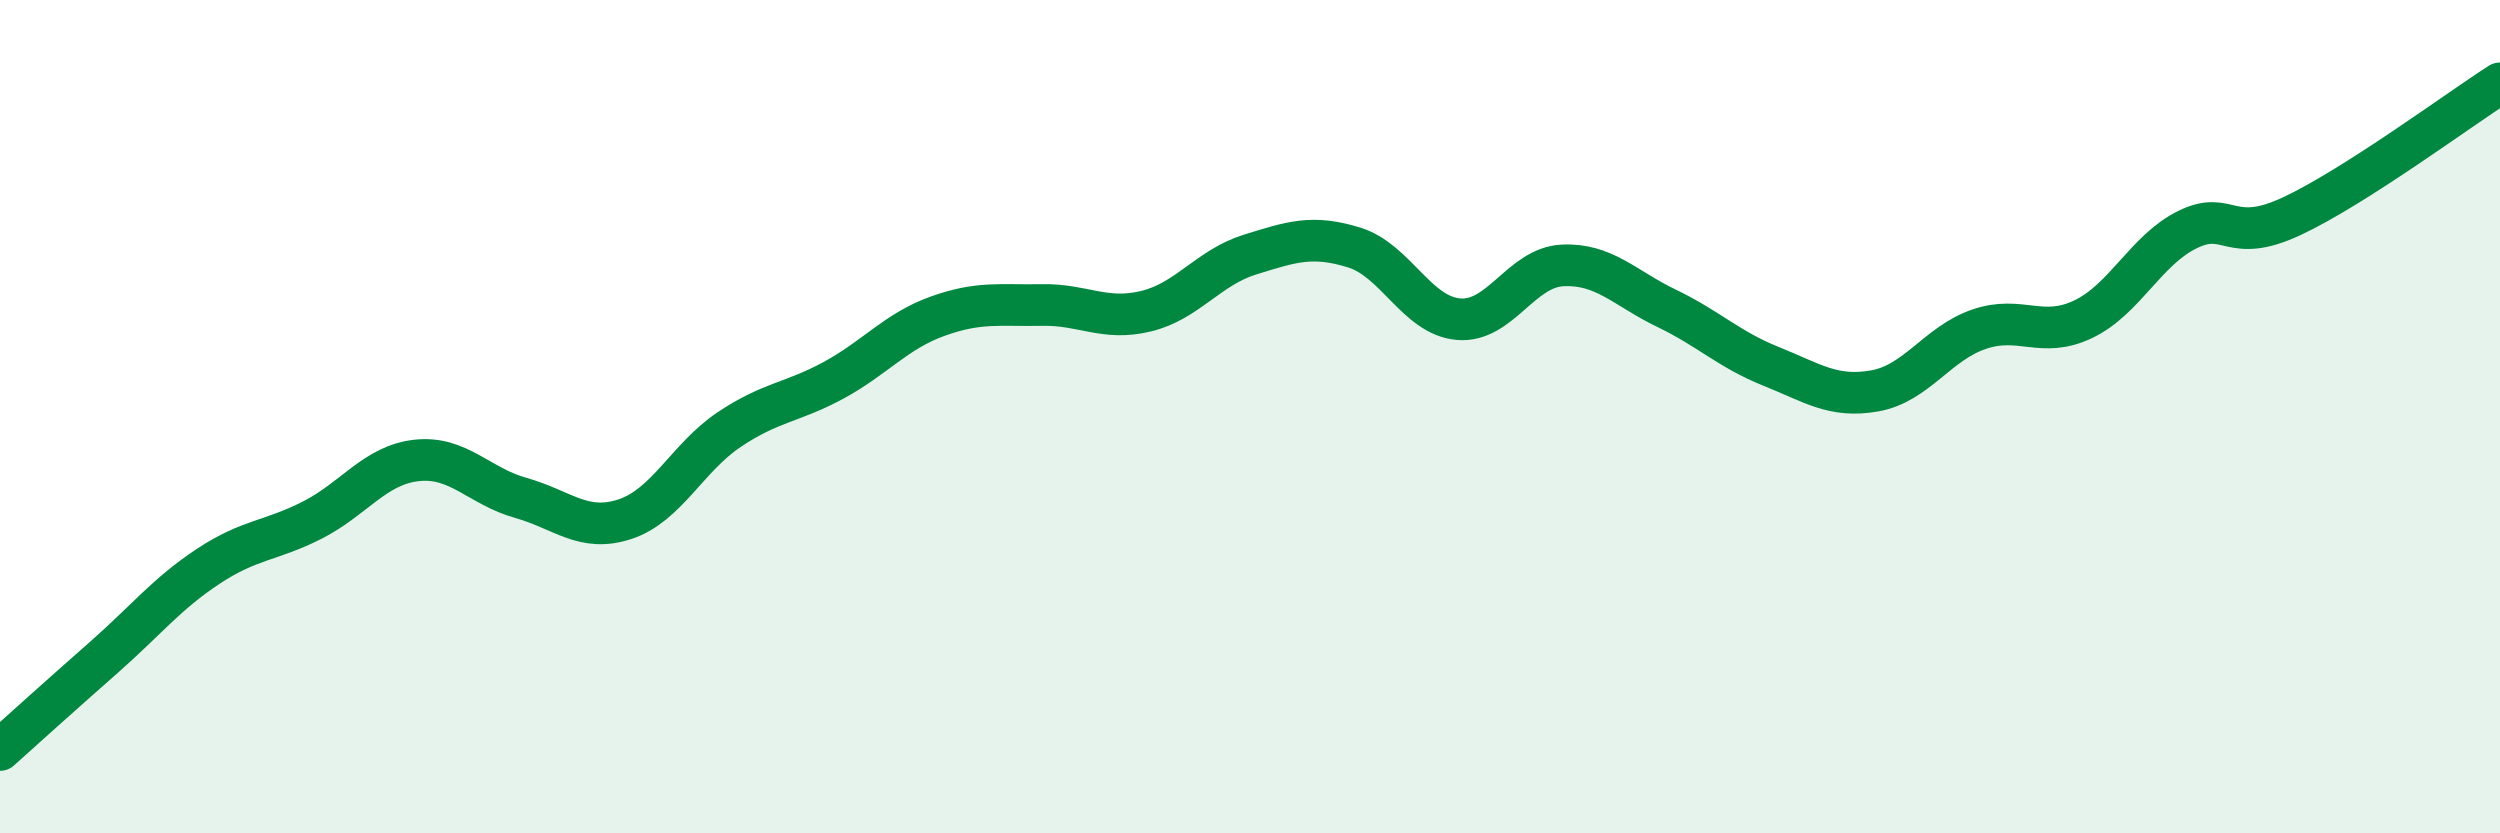 
    <svg width="60" height="20" viewBox="0 0 60 20" xmlns="http://www.w3.org/2000/svg">
      <path
        d="M 0,18 C 0.5,17.55 1.5,16.65 2.5,15.77 C 3.5,14.89 4,14.25 5,13.59 C 6,12.93 6.5,12.99 7.5,12.48 C 8.5,11.97 9,11.16 10,11.05 C 11,10.94 11.5,11.67 12.5,11.95 C 13.5,12.23 14,12.79 15,12.46 C 16,12.13 16.5,10.98 17.5,10.31 C 18.5,9.64 19,9.67 20,9.13 C 21,8.59 21.5,7.95 22.5,7.59 C 23.5,7.23 24,7.34 25,7.32 C 26,7.3 26.5,7.71 27.5,7.47 C 28.5,7.23 29,6.42 30,6.11 C 31,5.8 31.5,5.63 32.5,5.94 C 33.5,6.25 34,7.57 35,7.66 C 36,7.75 36.5,6.42 37.5,6.37 C 38.5,6.32 39,6.92 40,7.4 C 41,7.88 41.5,8.39 42.5,8.79 C 43.5,9.19 44,9.56 45,9.38 C 46,9.2 46.5,8.24 47.5,7.9 C 48.5,7.56 49,8.14 50,7.66 C 51,7.18 51.5,6 52.5,5.51 C 53.5,5.02 53.5,5.89 55,5.19 C 56.5,4.49 59,2.64 60,2L60 20L0 20Z"
        fill="#008740"
        opacity="0.1"
        stroke-linecap="round"
        stroke-linejoin="round"
      />
      <path
        d="M 0,18 C 0.5,17.55 1.5,16.65 2.5,15.77 C 3.5,14.89 4,14.25 5,13.59 C 6,12.93 6.5,12.99 7.5,12.48 C 8.5,11.97 9,11.16 10,11.05 C 11,10.94 11.5,11.67 12.5,11.95 C 13.5,12.23 14,12.79 15,12.46 C 16,12.13 16.5,10.98 17.5,10.31 C 18.5,9.64 19,9.67 20,9.13 C 21,8.59 21.5,7.95 22.5,7.59 C 23.5,7.23 24,7.34 25,7.32 C 26,7.3 26.5,7.71 27.5,7.47 C 28.5,7.23 29,6.42 30,6.11 C 31,5.8 31.5,5.63 32.5,5.94 C 33.5,6.25 34,7.57 35,7.66 C 36,7.75 36.5,6.42 37.5,6.37 C 38.5,6.32 39,6.92 40,7.4 C 41,7.88 41.5,8.39 42.5,8.79 C 43.5,9.19 44,9.56 45,9.38 C 46,9.2 46.5,8.24 47.5,7.9 C 48.5,7.56 49,8.14 50,7.66 C 51,7.18 51.5,6 52.5,5.51 C 53.5,5.02 53.5,5.89 55,5.19 C 56.5,4.49 59,2.64 60,2"
        stroke="#008740"
        stroke-width="1"
        fill="none"
        stroke-linecap="round"
        stroke-linejoin="round"
      />
    </svg>
  
